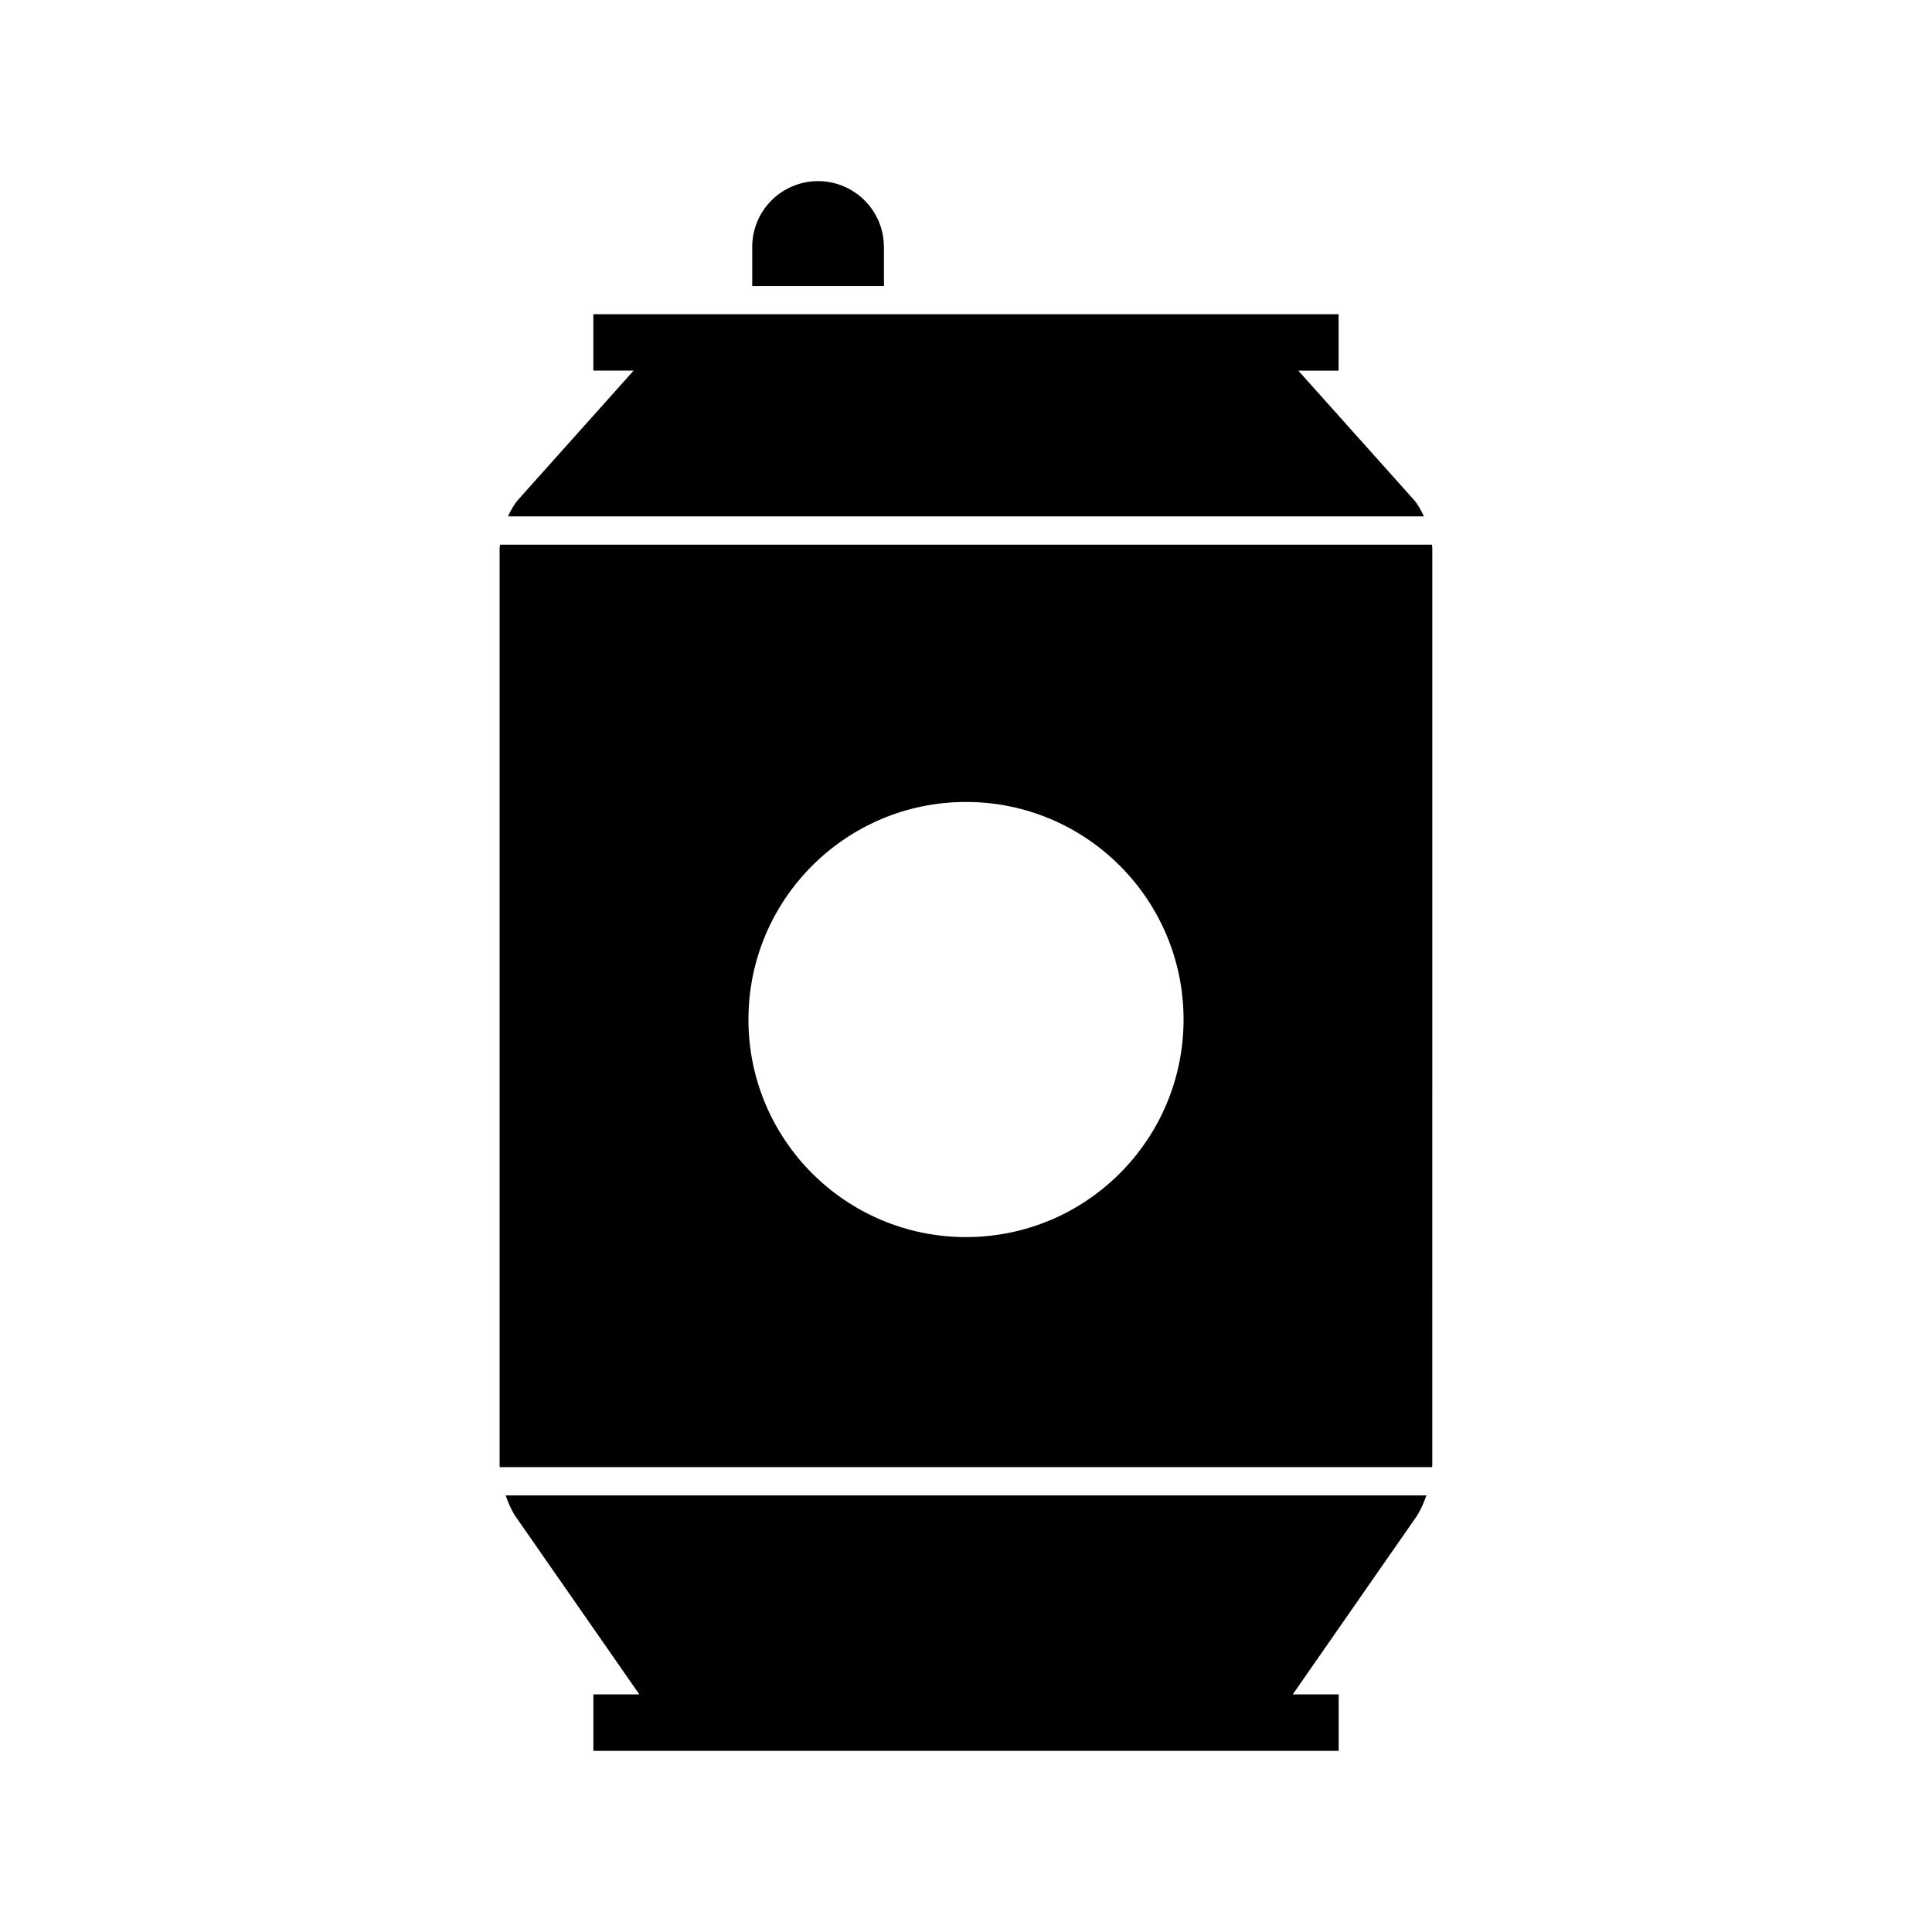 <?xml version="1.0" encoding="UTF-8"?>
<!-- Uploaded to: SVG Repo, www.svgrepo.com, Generator: SVG Repo Mixer Tools -->
<svg fill="#000000" width="800px" height="800px" version="1.1" viewBox="144 144 512 512" xmlns="http://www.w3.org/2000/svg">
 <g>
  <path d="m378.24 209.43c0-9.621-7.824-17.43-17.461-17.43-9.621 0-17.43 7.809-17.43 17.43v10.359h34.906v-10.359z"/>
  <path d="m518.58 276.33-30.512-34.102h10.676v-14.957h-197.5v14.941h10.676l-30.512 34.117c-1.07 1.164-1.984 2.789-2.785 4.519h242.74c-0.82-1.73-1.719-3.356-2.789-4.519z"/>
  <path d="m523.46 288.34h-246.93c-0.031 0.348-0.129 0.711-0.129 1.023v242.96c0 0.156 0.047 0.332 0.047 0.488h247.07c0-0.156 0.047-0.332 0.047-0.488l0.004-242.96c0.016-0.312-0.094-0.676-0.109-1.023zm-123.46 183.5c-31.836 0-57.656-25.805-57.656-57.656 0-31.82 25.82-57.656 57.656-57.656s57.656 25.836 57.656 57.656c-0.004 31.852-25.824 57.656-57.656 57.656z"/>
  <path d="m280.68 545.95 32.746 47.074h-12.172v14.973h197.51l0.004-14.973h-12.172l32.746-47.074c1.008-1.48 1.938-3.543 2.676-5.652h-244.02c0.742 2.109 1.656 4.172 2.68 5.652z"/>
 </g>
</svg>